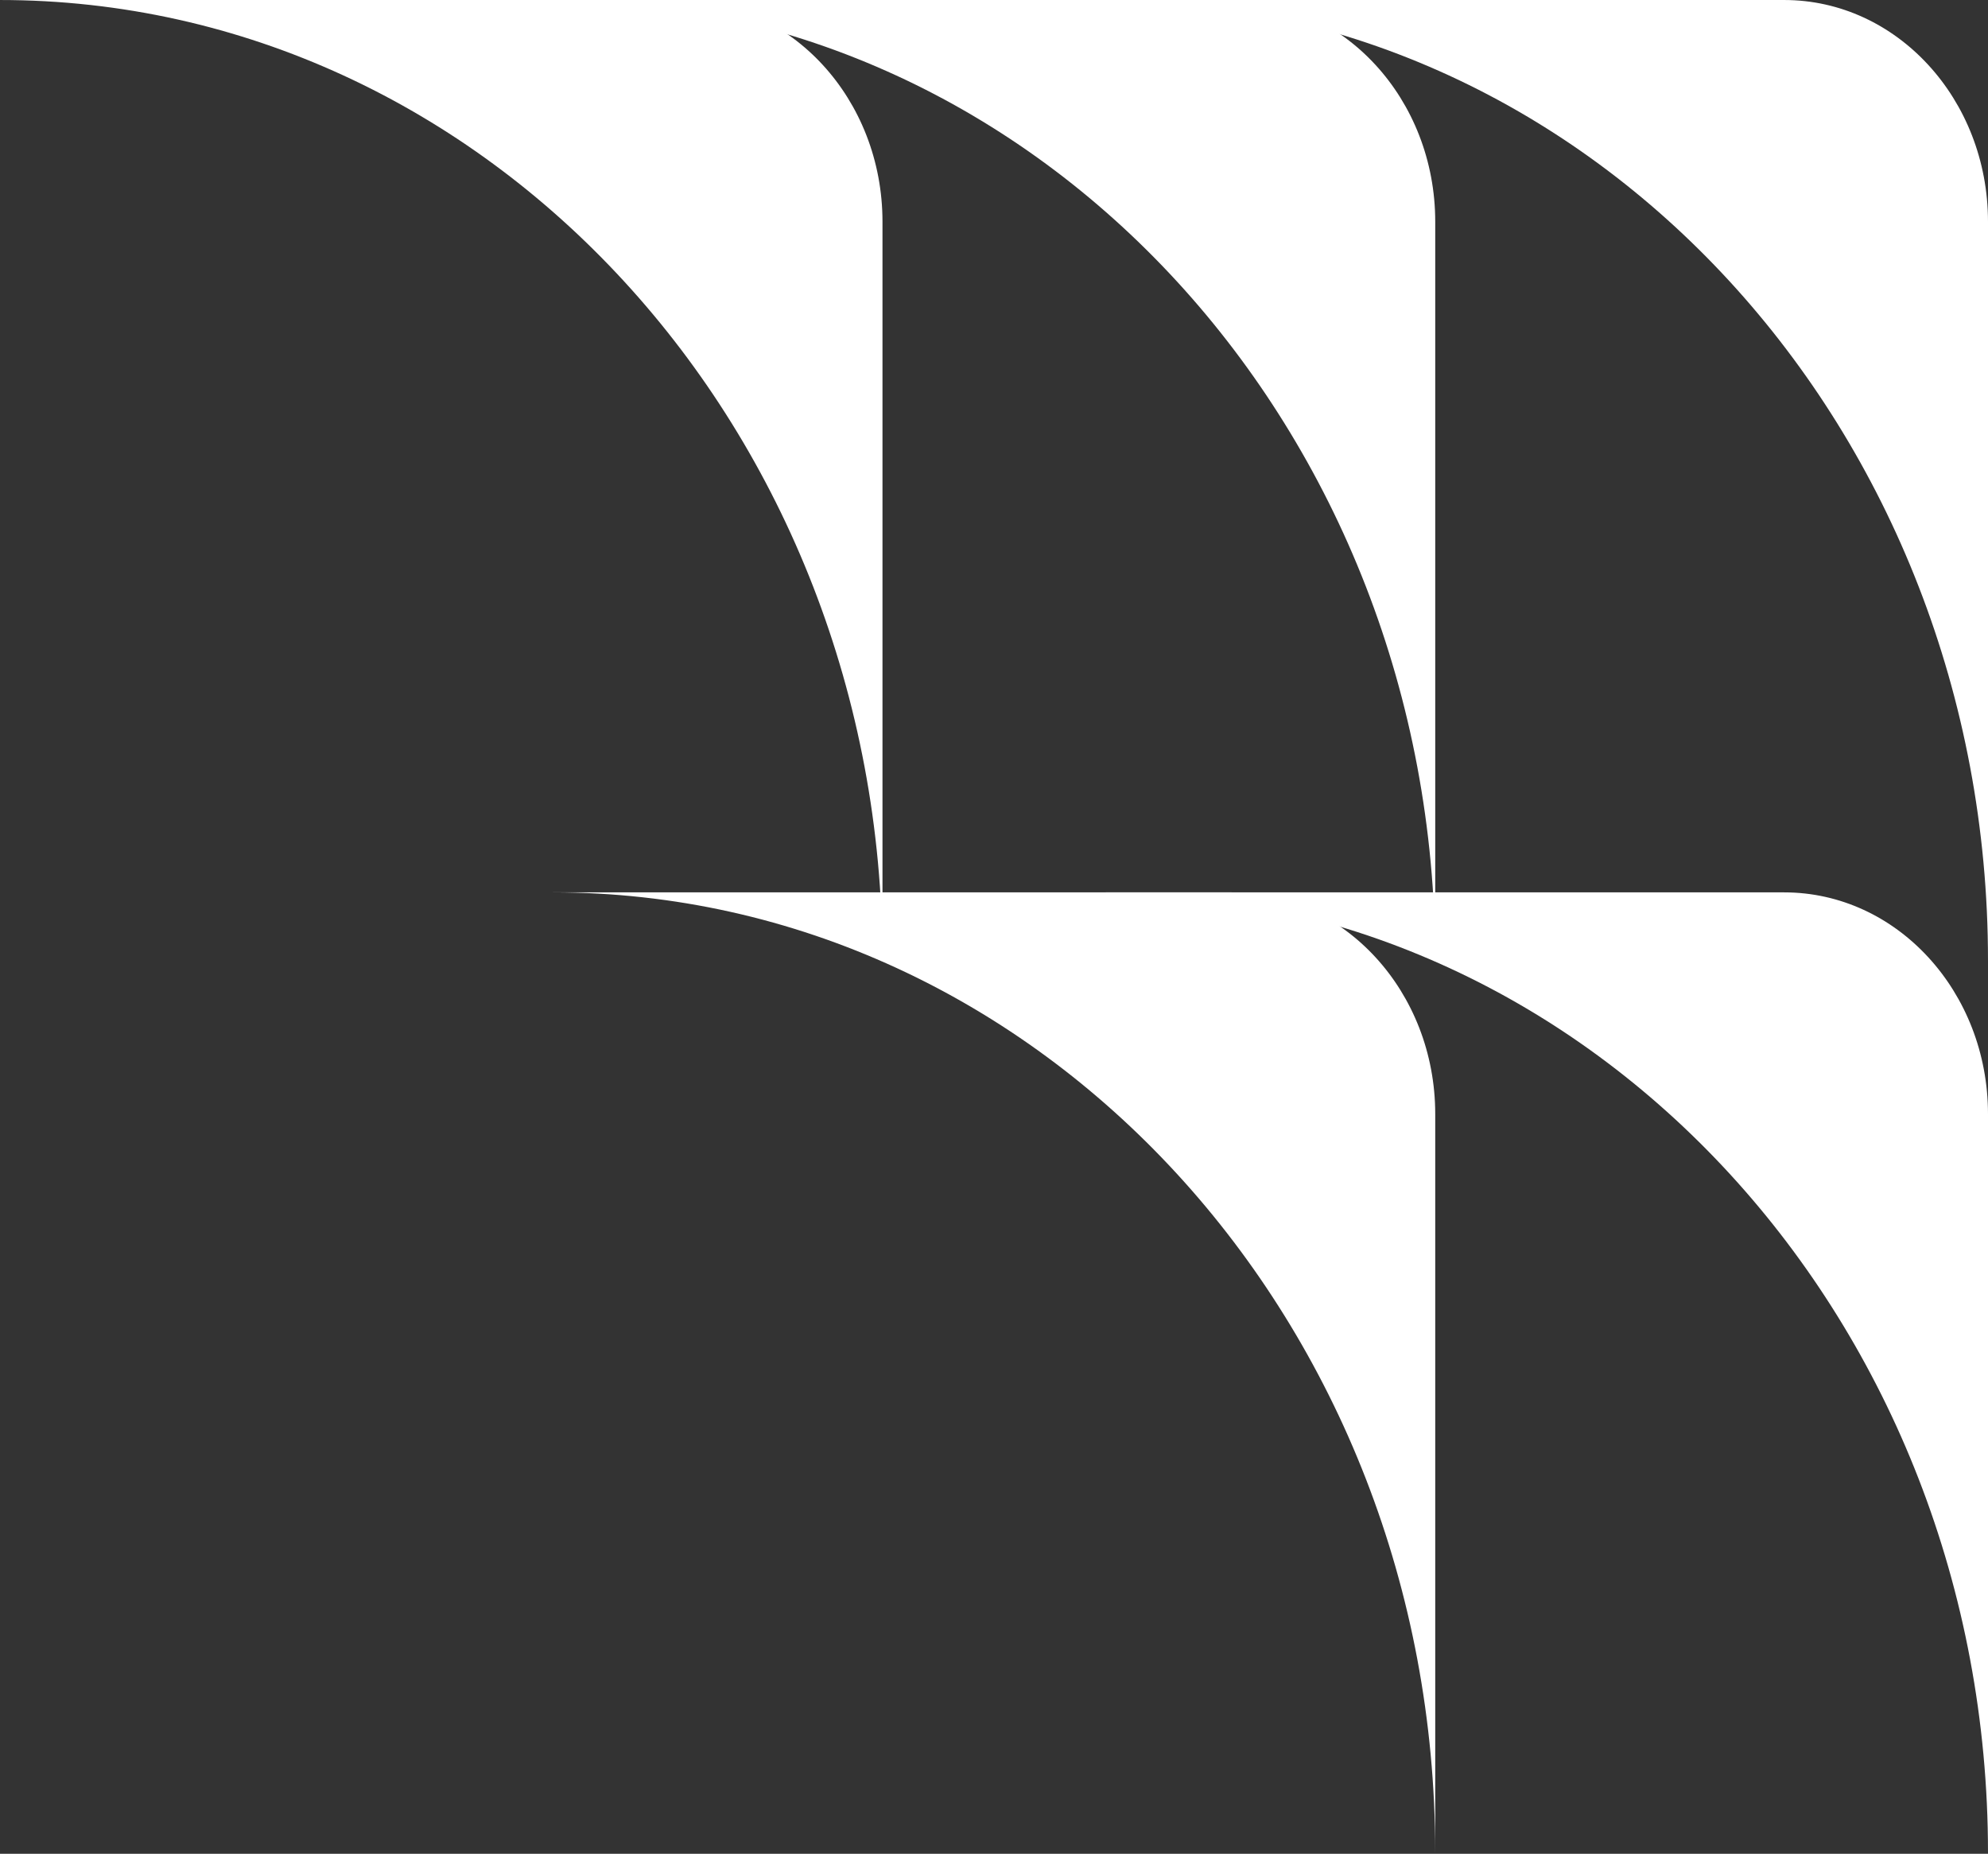<?xml version="1.0" encoding="UTF-8"?>
<svg xmlns="http://www.w3.org/2000/svg" width="192" height="179" viewBox="0 0 192 179" fill="none">
  <rect x="0" y="0" width="192" height="179" fill="#333333" stroke="none"/>
  <path d="M191.999 92.723C191.999 41.514 153.841 0.001 106.771 0.001L172.319 0.001C183.188 0.001 192 9.586 192 21.412L192 92.723L191.999 92.723Z" fill="white"></path>
  <path d="M138.613 92.723C138.613 41.514 100.455 0.001 53.385 0.001L118.933 0.001C129.802 0.001 138.614 9.586 138.614 21.412L138.614 92.723L138.613 92.723Z" fill="white"></path>
  <path d="M85.229 92.723C85.229 41.514 47.071 0.001 0 0.001L65.549 0.001C76.418 0.001 85.23 9.586 85.23 21.412L85.23 92.723L85.229 92.723Z" fill="white"></path>
  <path d="M191.999 178.889C191.999 127.68 153.841 86.167 106.771 86.167L172.319 86.167C183.188 86.167 192 95.752 192 107.578L192 178.889L191.999 178.889Z" fill="white"></path>
  <path d="M138.613 178.889C138.613 127.68 100.455 86.167 53.385 86.167L118.933 86.167C129.802 86.167 138.614 95.752 138.614 107.578L138.614 178.889L138.613 178.889Z" fill="white"></path>
</svg>
